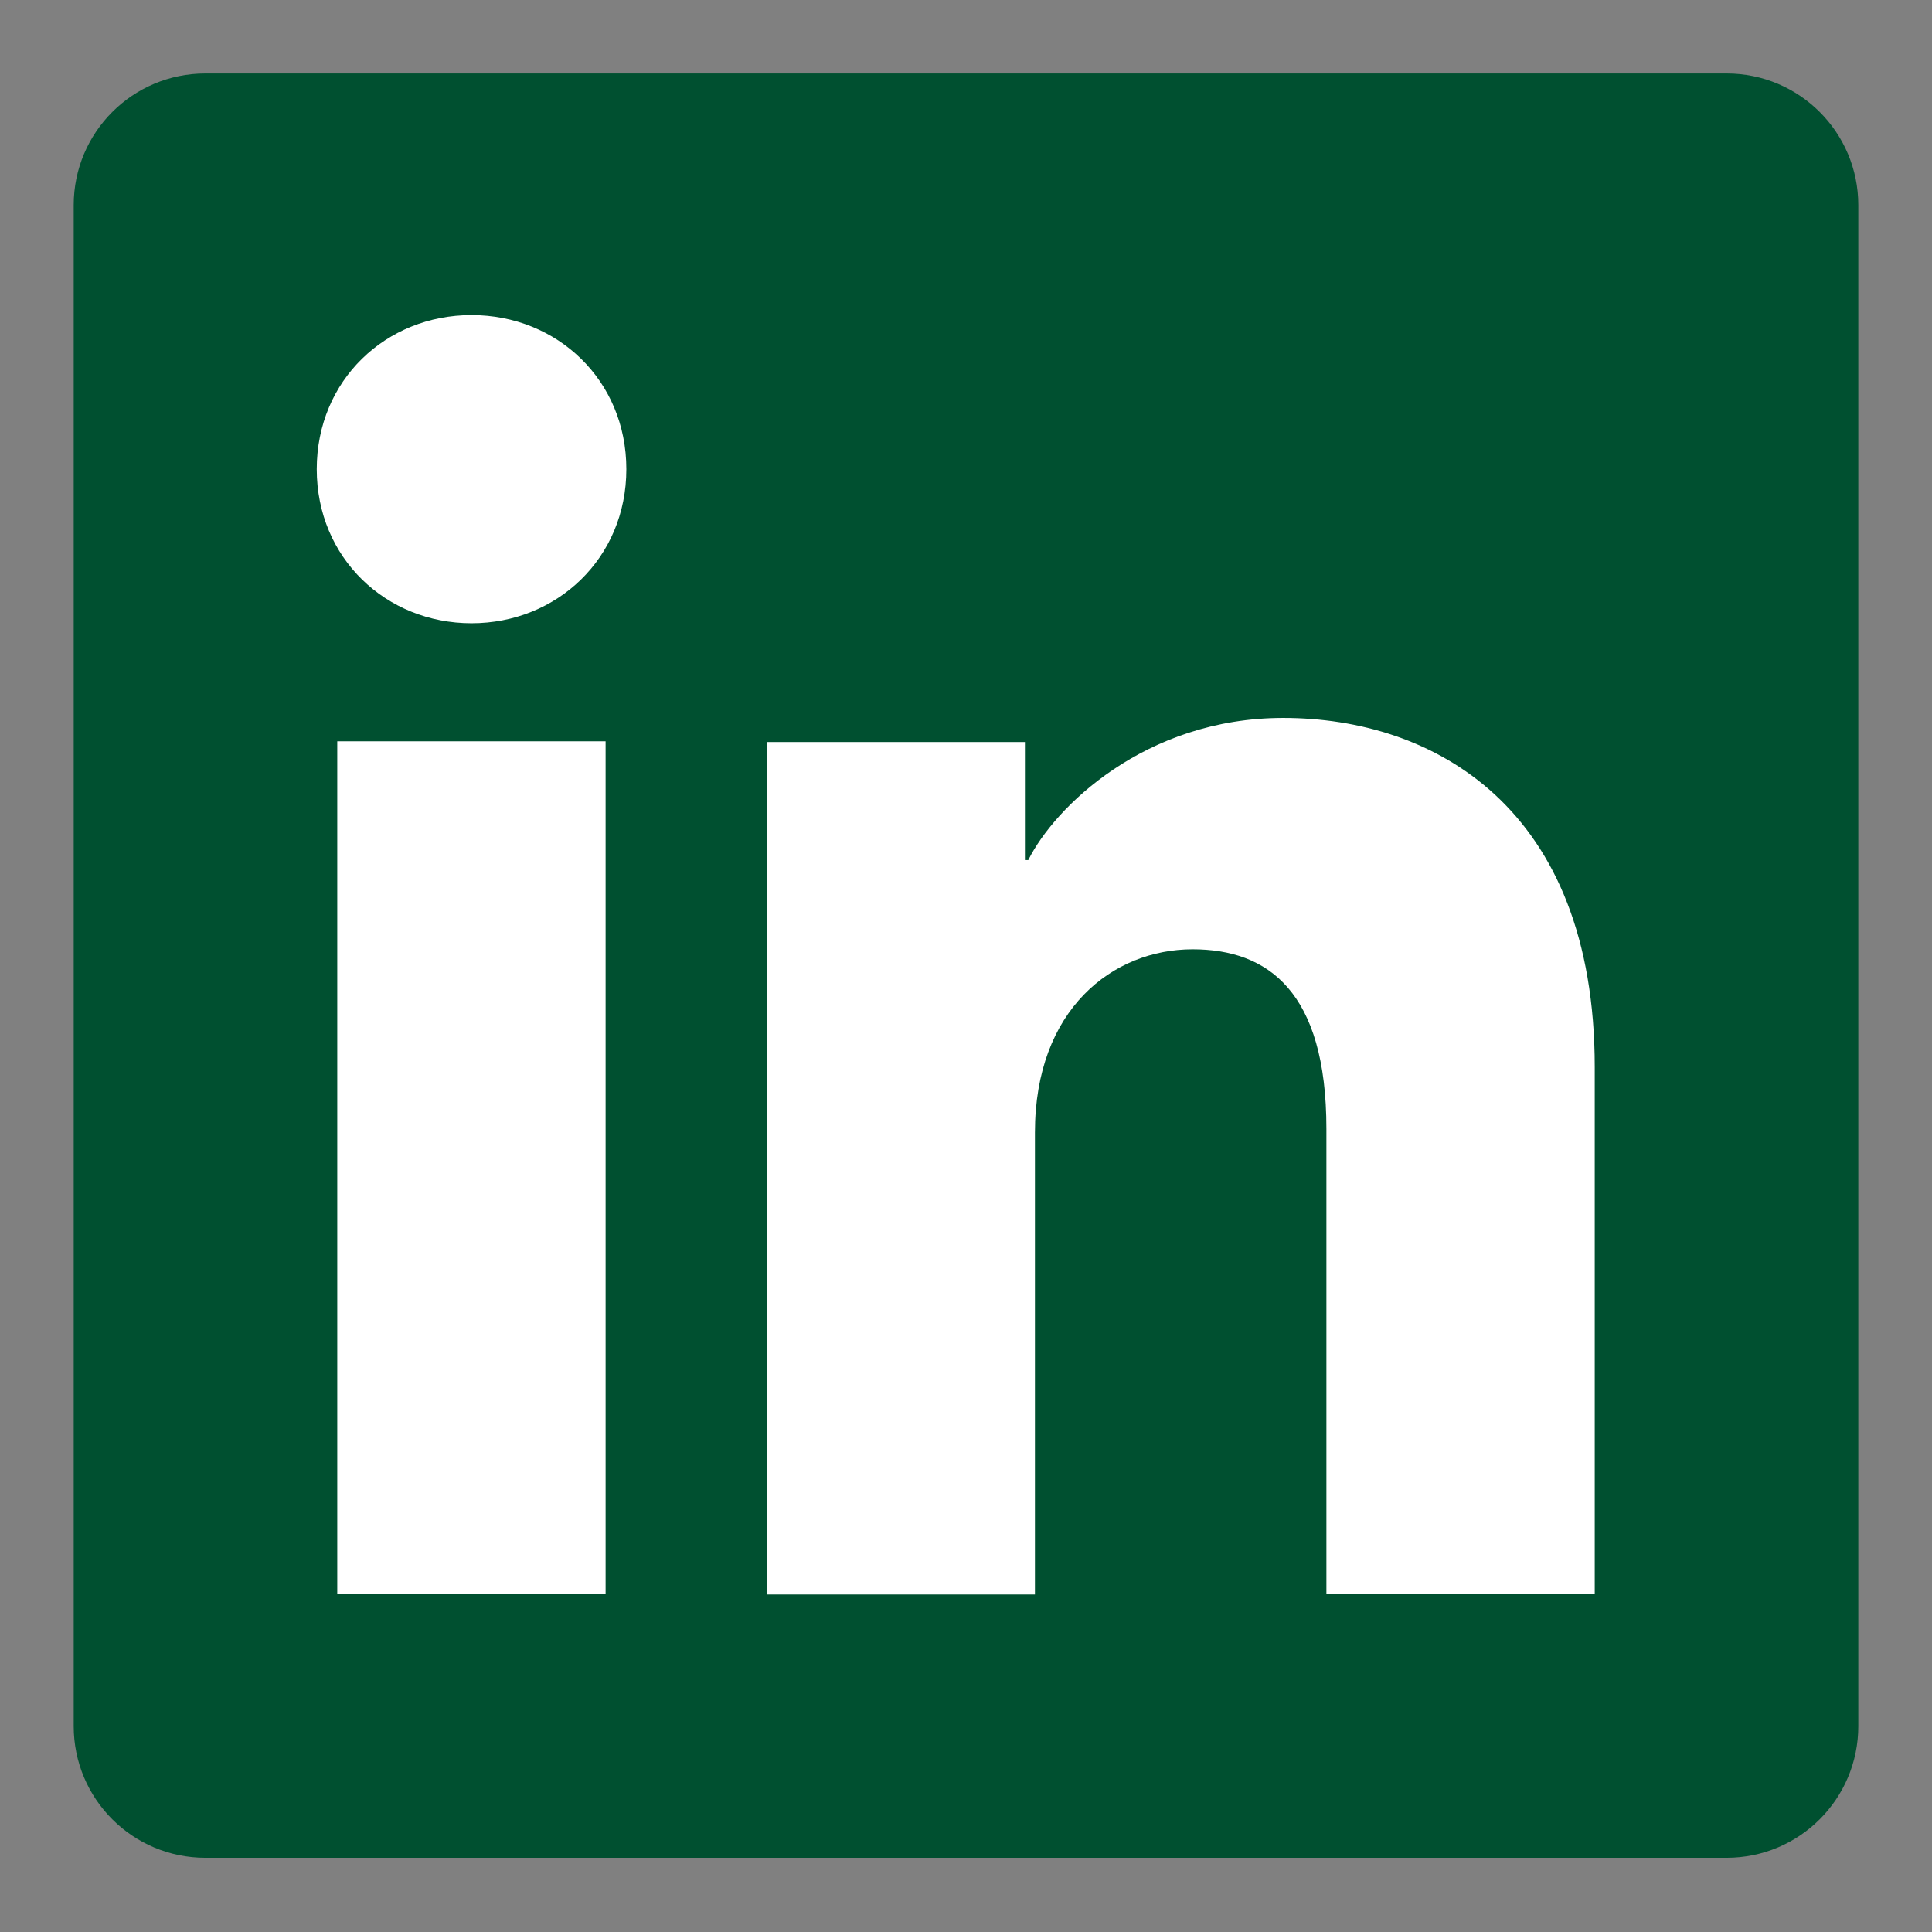 <?xml version="1.0" encoding="utf-8"?>
<!-- Generator: Adobe Illustrator 27.7.0, SVG Export Plug-In . SVG Version: 6.00 Build 0)  -->
<svg version="1.1" xmlns="http://www.w3.org/2000/svg" xmlns:xlink="http://www.w3.org/1999/xlink" x="0px" y="0px" width="810px"
	 height="810px" viewBox="0 0 810 810" style="enable-background:new 0 0 810 810;" xml:space="preserve">
<rect x="0" y="0" width="810" height="810" fill="#808080" stroke="none"/>
<style type="text/css">
	.st0{fill:#005030;}
	.st1{fill:#FFFFFF;}
	.st2{fill-rule:evenodd;clip-rule:evenodd;fill:#005030;}
	.st3{fill:#DBFCEE;}
	.st4{clip-path:url(#SVGID_00000183952670354593964990000012190446125453102723_);fill:#005030;}
</style>
<g id="ResearchGate">
</g>
<g id="LinkedIn">
	<g id="UM_Green_00000006677059618574818890000015202390642378808202_">
		<path class="st0" d="M723.9,30.8H86.1c-30.5,0-55.2,24.7-55.2,55.2v637.7c0,30.5,24.7,55.2,55.2,55.2h637.8
			c30.5,0,55.2-24.7,55.2-55.2V86C779.1,55.5,754.4,30.8,723.9,30.8z"/>
		<rect x="141.4" y="310.8" class="st1" width="112.5" height="357.3"/>
		<path class="st1" d="M197.7,261.3c-35.8,0-64.9-27.3-64.9-64.6s29-64.6,64.9-64.6s64.9,27.3,64.9,64.6S233.5,261.3,197.7,261.3z"
			/>
		<path class="st1" d="M668.6,668.4H556.1V473.3c0-57.6-24.5-75.3-56.1-75.3c-33.4,0-66.1,25.1-66.1,76.8v193.7H321.5V311.1h108.2
			v49.5h1.4c10.9-22,48.9-59.6,106.9-59.6c62.8,0,130.6,37.2,130.6,146.4V668.4z"/>
	</g>
</g>
<g id="Tik_Tok">
</g>
<g id="Youtube">
</g>
<g id="X__x28_Twitter_x29_">
</g>
<g id="Threads">
</g>
<g id="Instagram">
</g>
<g id="Facebook">
</g>
<g id="Guides">
</g>
</svg>
